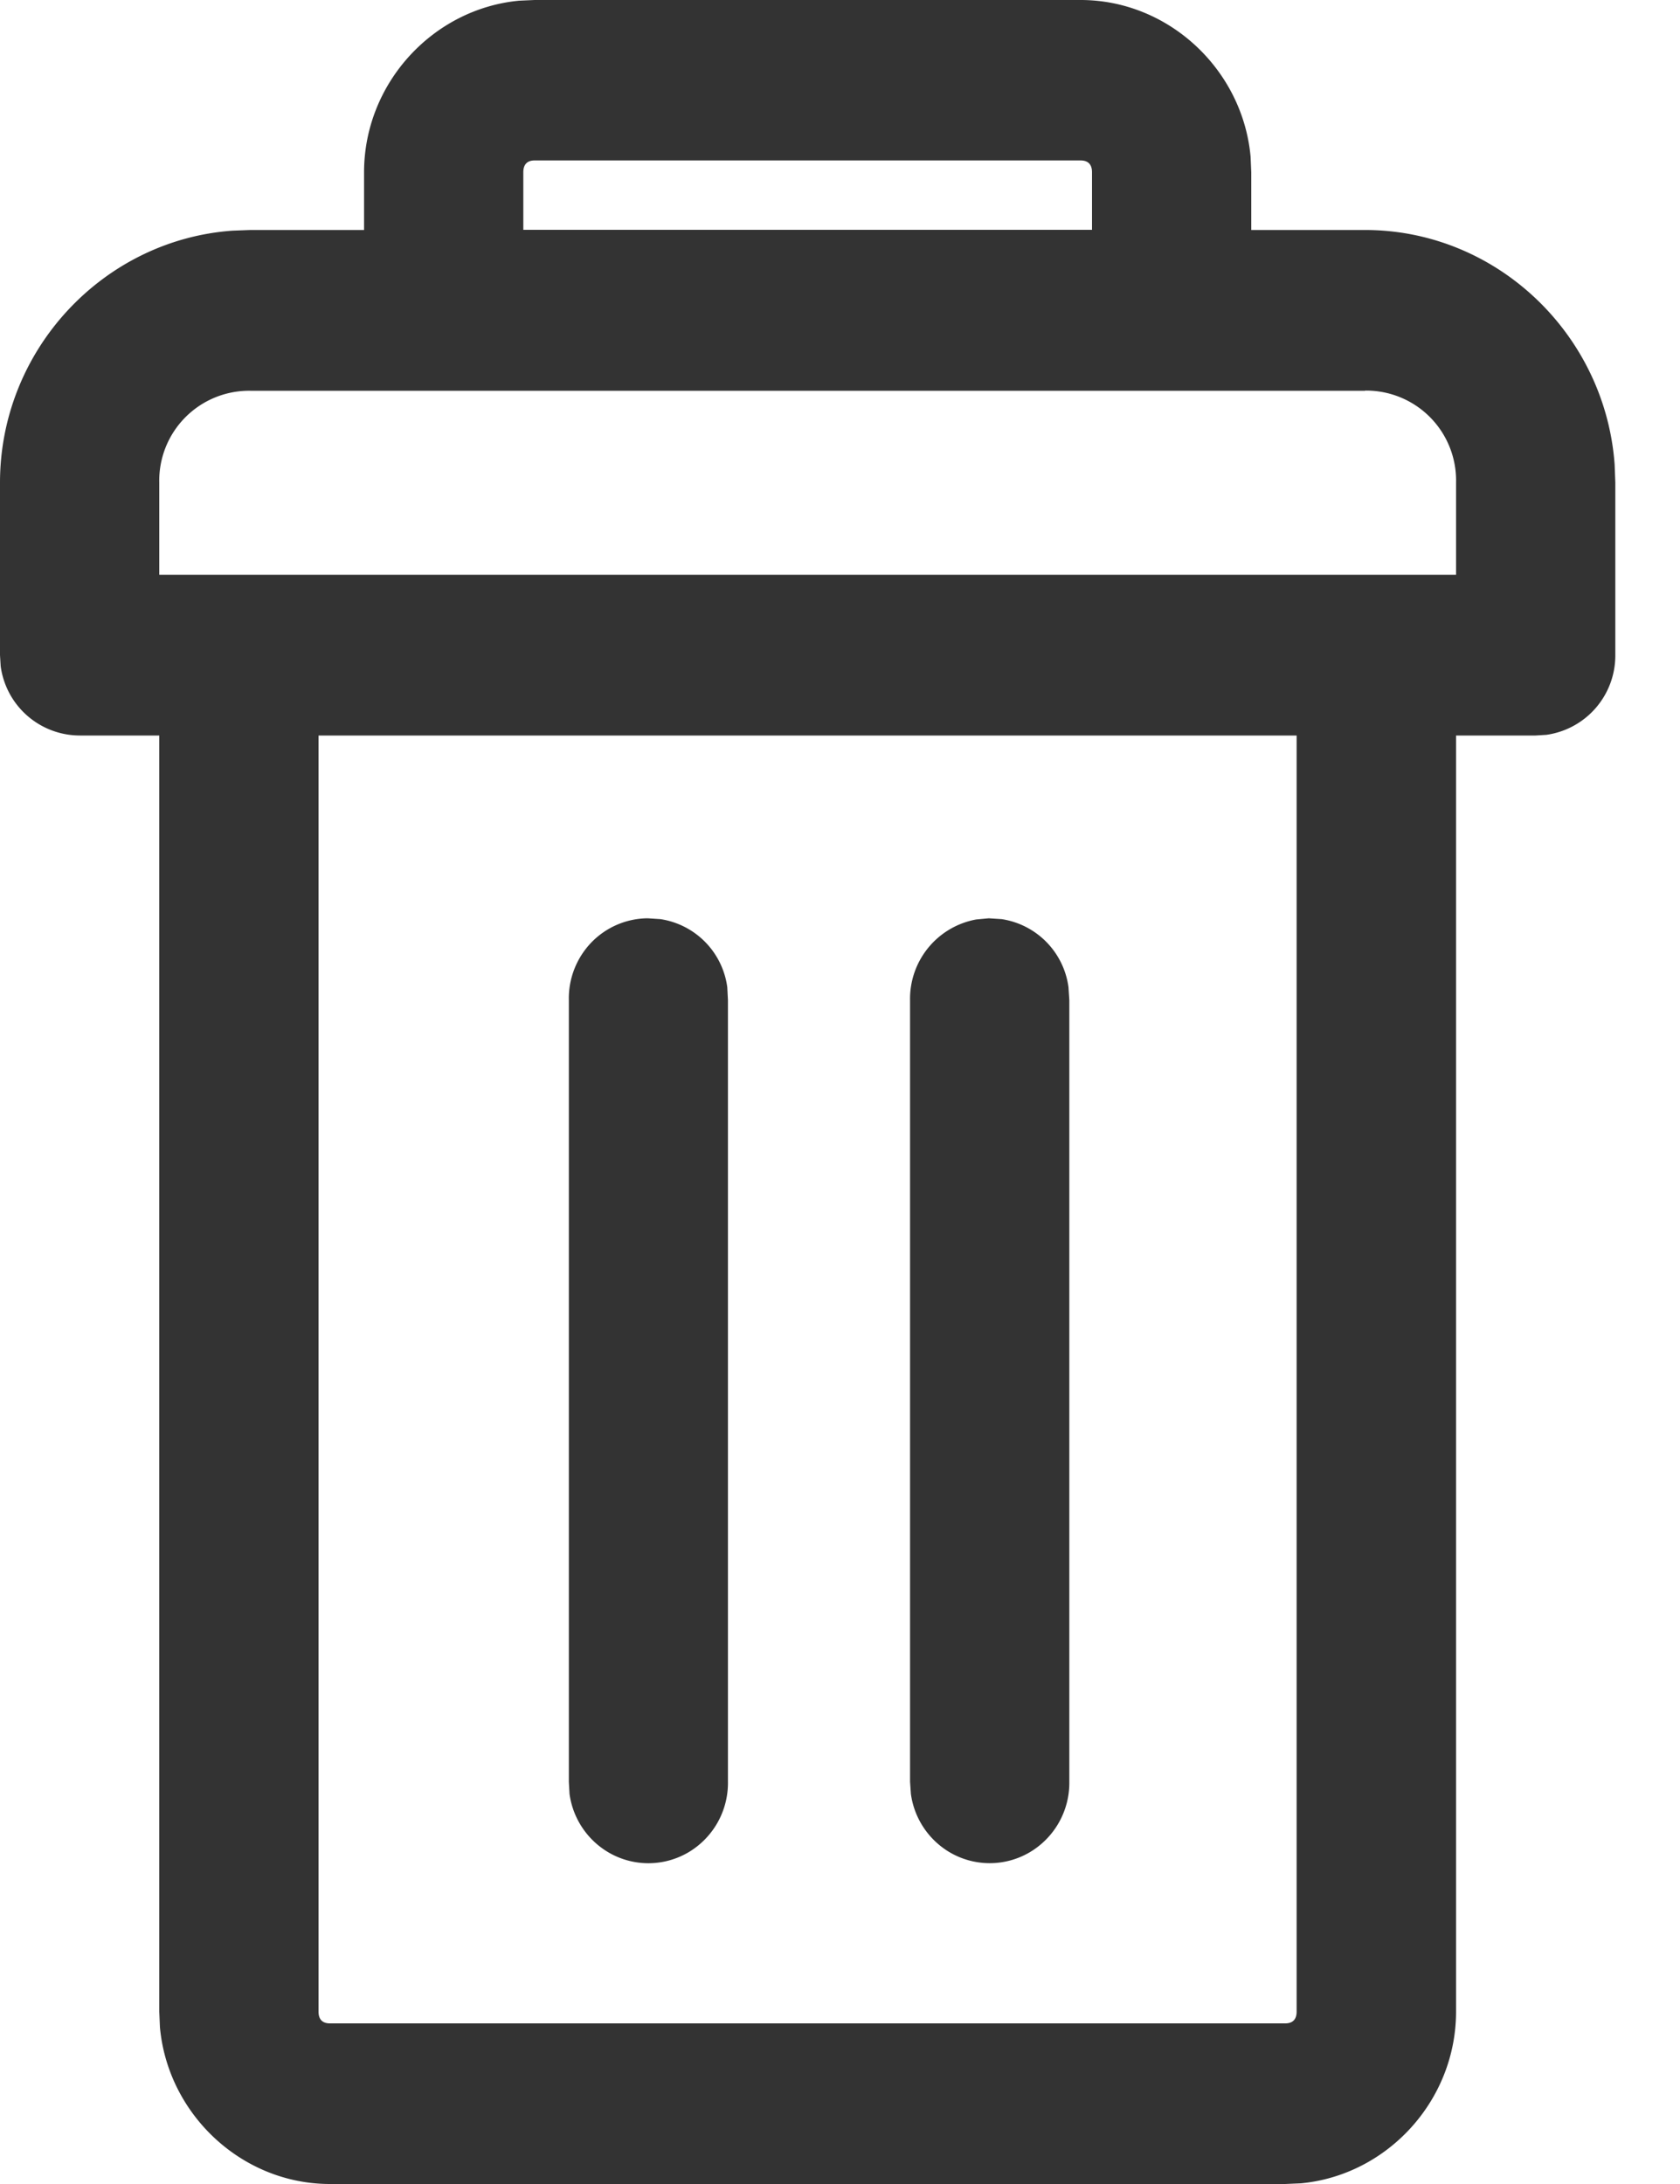 <svg width="10" height="13" xmlns="http://www.w3.org/2000/svg"><path d="M6.432 0c.525 0 .965.415 1.012.933l.004.093v.343h.677c.783 0 1.43.62 1.486 1.397l.004.107V3.9a.477.477 0 01-.41.474l-.064.004h-.474v7.596c0 .53-.41.974-.924 1.022L7.65 13H1.964c-.525 0-.965-.415-1.012-.933l-.004-.093V4.378H.474a.476.476 0 01-.47-.413L0 3.9V2.873c0-.79.614-1.445 1.384-1.5l.106-.004h.677v-.343c0-.53.41-.974.924-1.022L3.182 0h3.25zM7.72 4.378H1.896v7.596c0 .046.023.07.068.07H7.65c.045 0 .068-.024.068-.07V4.378zM3.855 5.466l.076.005a.473.473 0 01.398.405l.004.077v4.652a.48.48 0 01-.234.42.47.47 0 01-.479 0 .479.479 0 01-.23-.347l-.004-.072V5.954a.48.48 0 01.133-.343.472.472 0 01.336-.145zm2.03 0l.077.005a.473.473 0 01.398.405l.005.077v4.652a.48.48 0 01-.235.42.47.47 0 01-.478 0 .479.479 0 01-.23-.347l-.005-.072V5.954a.48.48 0 01.394-.481l.075-.007zm2.24-3.14H1.49a.535.535 0 00-.542.547v.548h7.719v-.548a.535.535 0 00-.542-.548zM6.432.955h-3.25c-.044 0-.067.024-.067.07v.343H6.5v-.343c0-.046-.023-.07-.068-.07z" fill="#333" fill-rule="nonzero"/></svg>